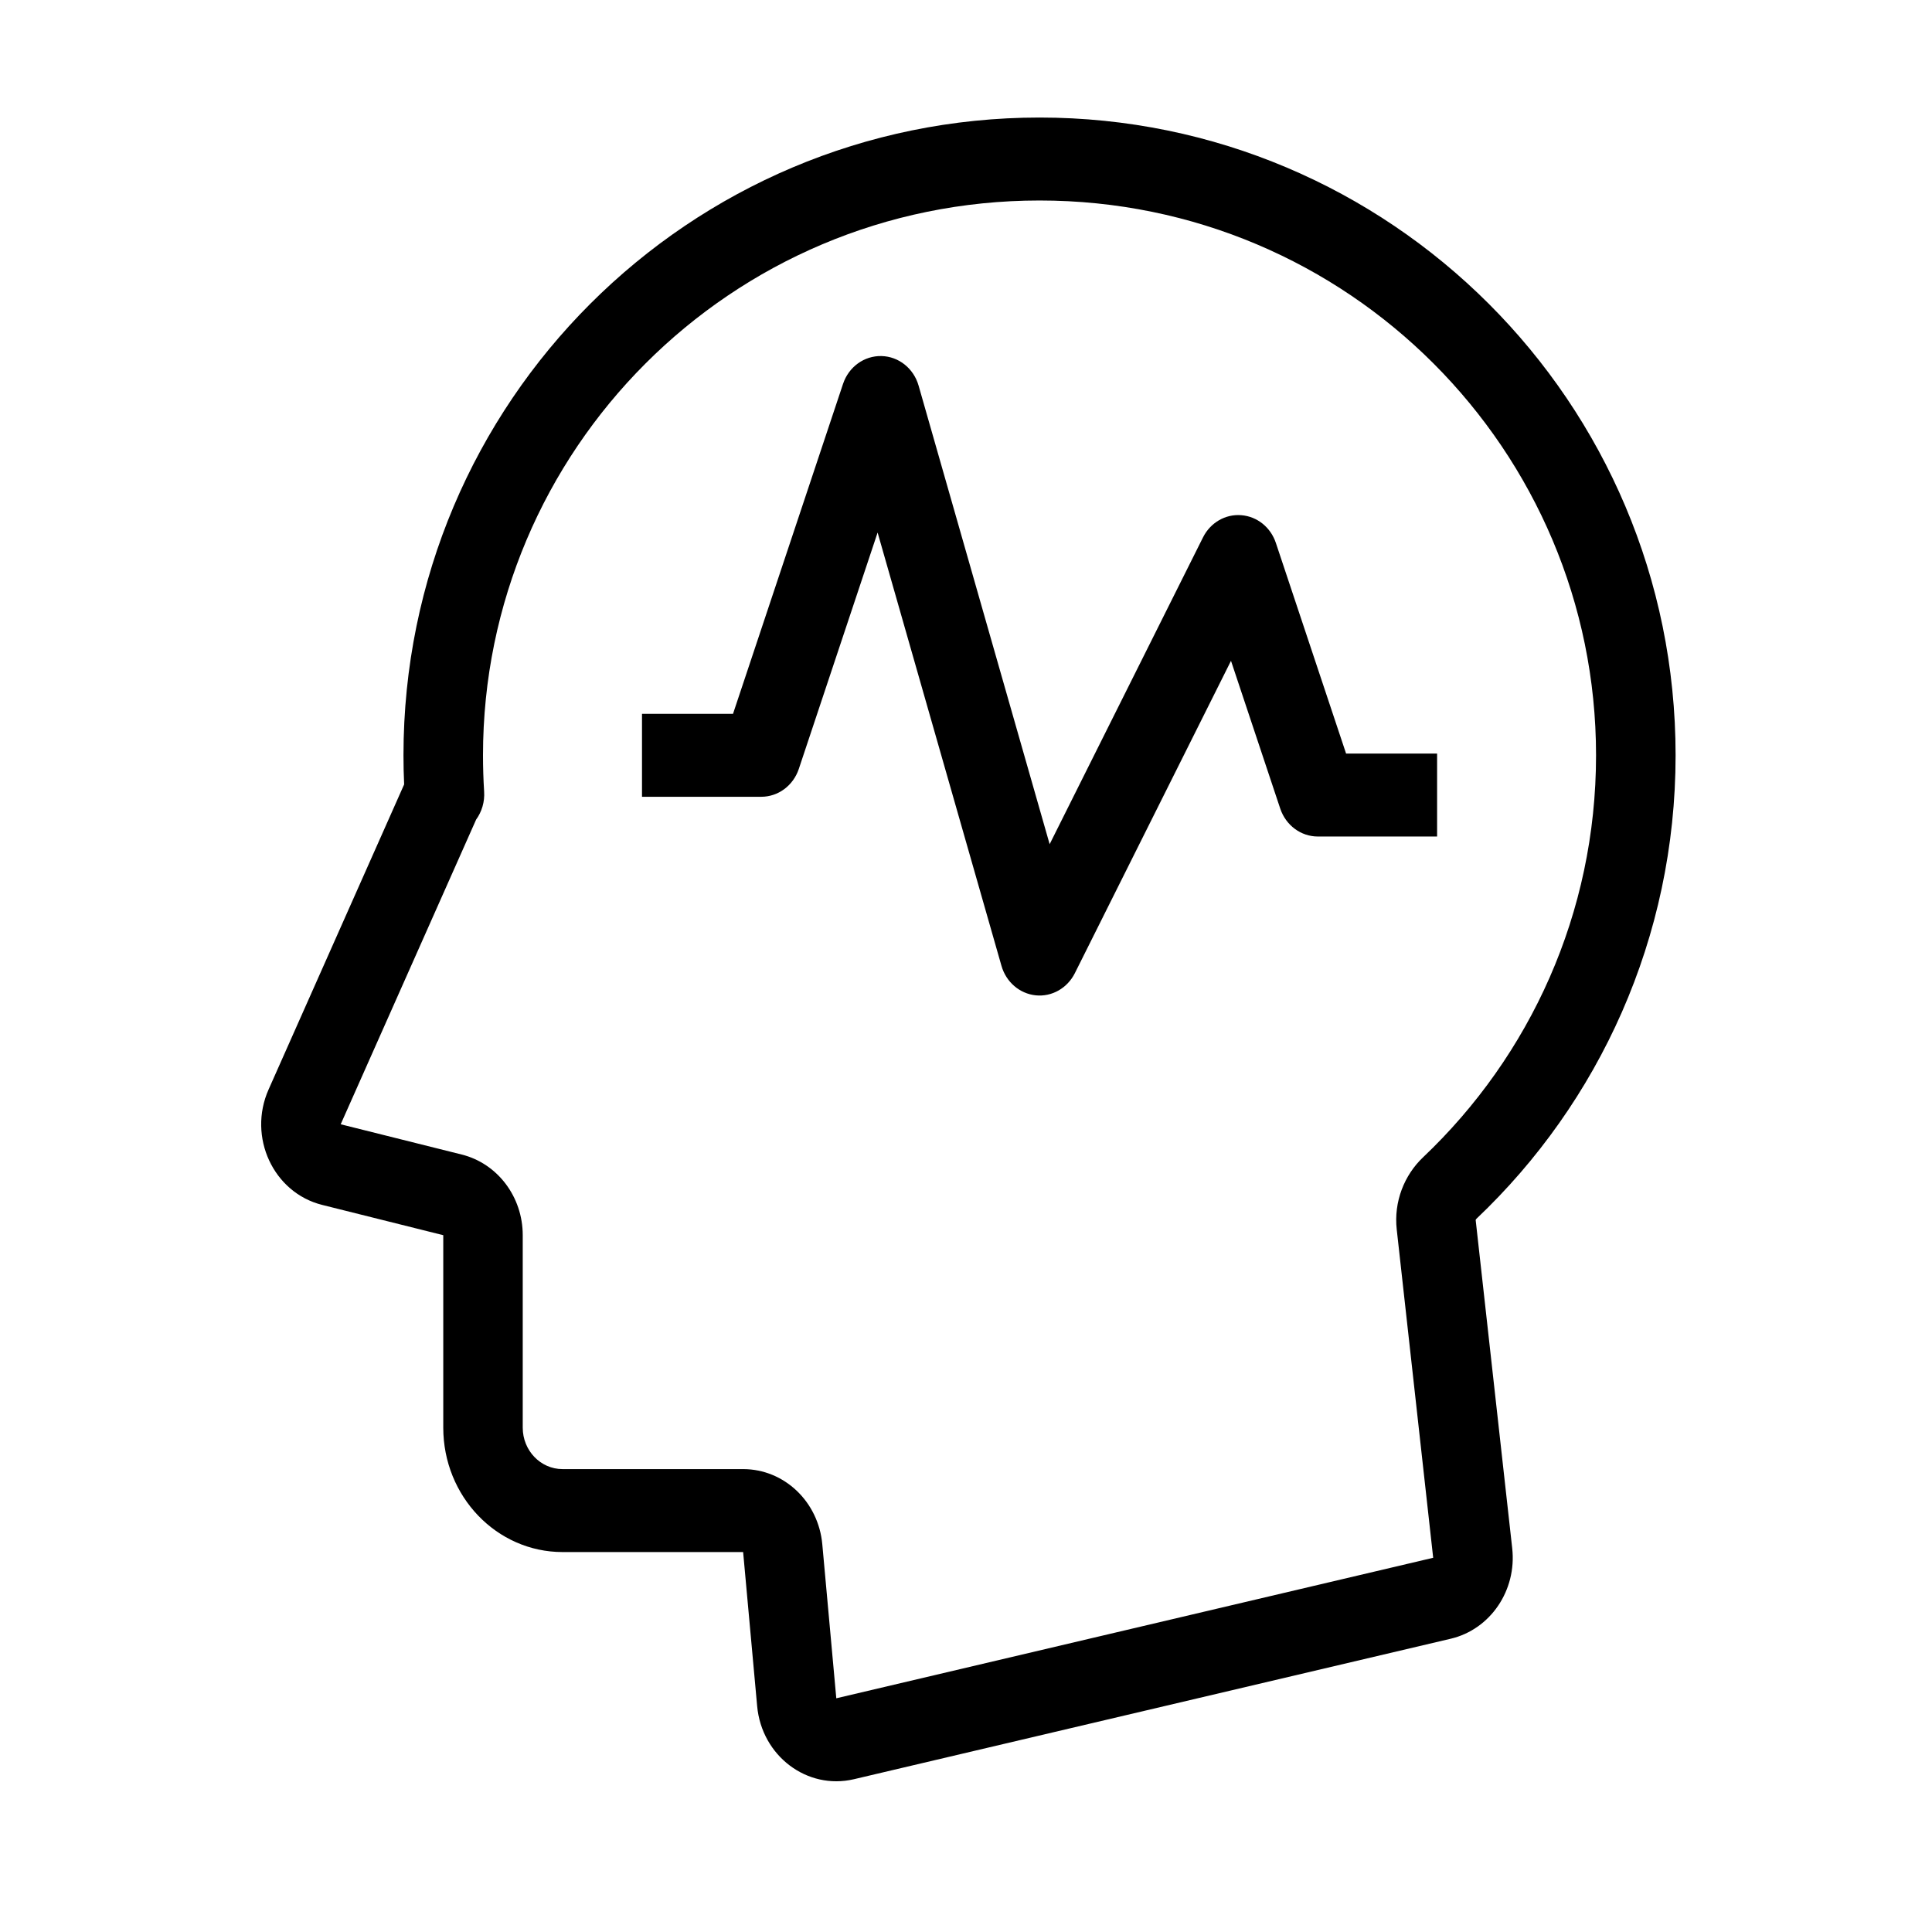 <svg width="81" height="80" viewBox="0 0 81 80" fill="none" xmlns="http://www.w3.org/2000/svg">
<path fill-rule="evenodd" clip-rule="evenodd" d="M16.916 31.665C16.916 16.831 28.922 4.928 43.584 4.928C58.244 4.928 70.25 16.831 70.25 31.665C70.25 39.331 67.031 46.234 61.903 51.096C61.887 51.112 61.878 51.131 61.872 51.14C61.872 51.147 61.872 51.15 61.868 51.15L63.4 64.912C63.597 66.678 62.484 68.315 60.822 68.706L35.797 74.597C33.837 75.056 31.934 73.618 31.744 71.531L31.156 65.072H23.584C20.822 65.072 18.584 62.737 18.584 59.856V51.787L13.509 50.518C11.459 50.006 10.375 47.668 11.262 45.675L16.944 32.887C16.925 32.484 16.916 32.075 16.916 31.665ZM43.584 8.406C30.628 8.406 20.25 18.89 20.25 31.665C20.25 32.175 20.266 32.681 20.297 33.181C20.328 33.622 20.197 34.037 19.962 34.362L14.284 47.137L19.359 48.406C20.859 48.781 21.916 50.178 21.916 51.787V59.856C21.916 60.816 22.663 61.594 23.584 61.594H31.156C32.878 61.594 34.312 62.959 34.475 64.744L35.062 71.203L60.087 65.312L58.559 51.55C58.428 50.381 58.878 49.266 59.662 48.522C64.144 44.272 66.915 38.288 66.915 31.666C66.915 18.891 56.537 8.406 43.584 8.406Z" fill="black"/>
<path fill-rule="evenodd" clip-rule="evenodd" d="M36.954 14.928C37.679 14.944 38.307 15.447 38.513 16.169L44.007 35.394L50.438 22.528C50.747 21.912 51.376 21.547 52.038 21.6C52.704 21.65 53.272 22.106 53.491 22.762L56.435 31.594H60.251V35.072H55.251C54.541 35.072 53.91 34.603 53.675 33.903L51.61 27.706L45.063 40.803C44.747 41.431 44.1 41.8 43.425 41.731C42.751 41.662 42.182 41.175 41.988 40.497L36.794 22.328L33.491 32.237C33.257 32.938 32.626 33.406 31.916 33.406H26.916V29.928H30.732L35.344 16.097C35.582 15.381 36.232 14.912 36.954 14.928Z" fill="black"/>
</svg>
